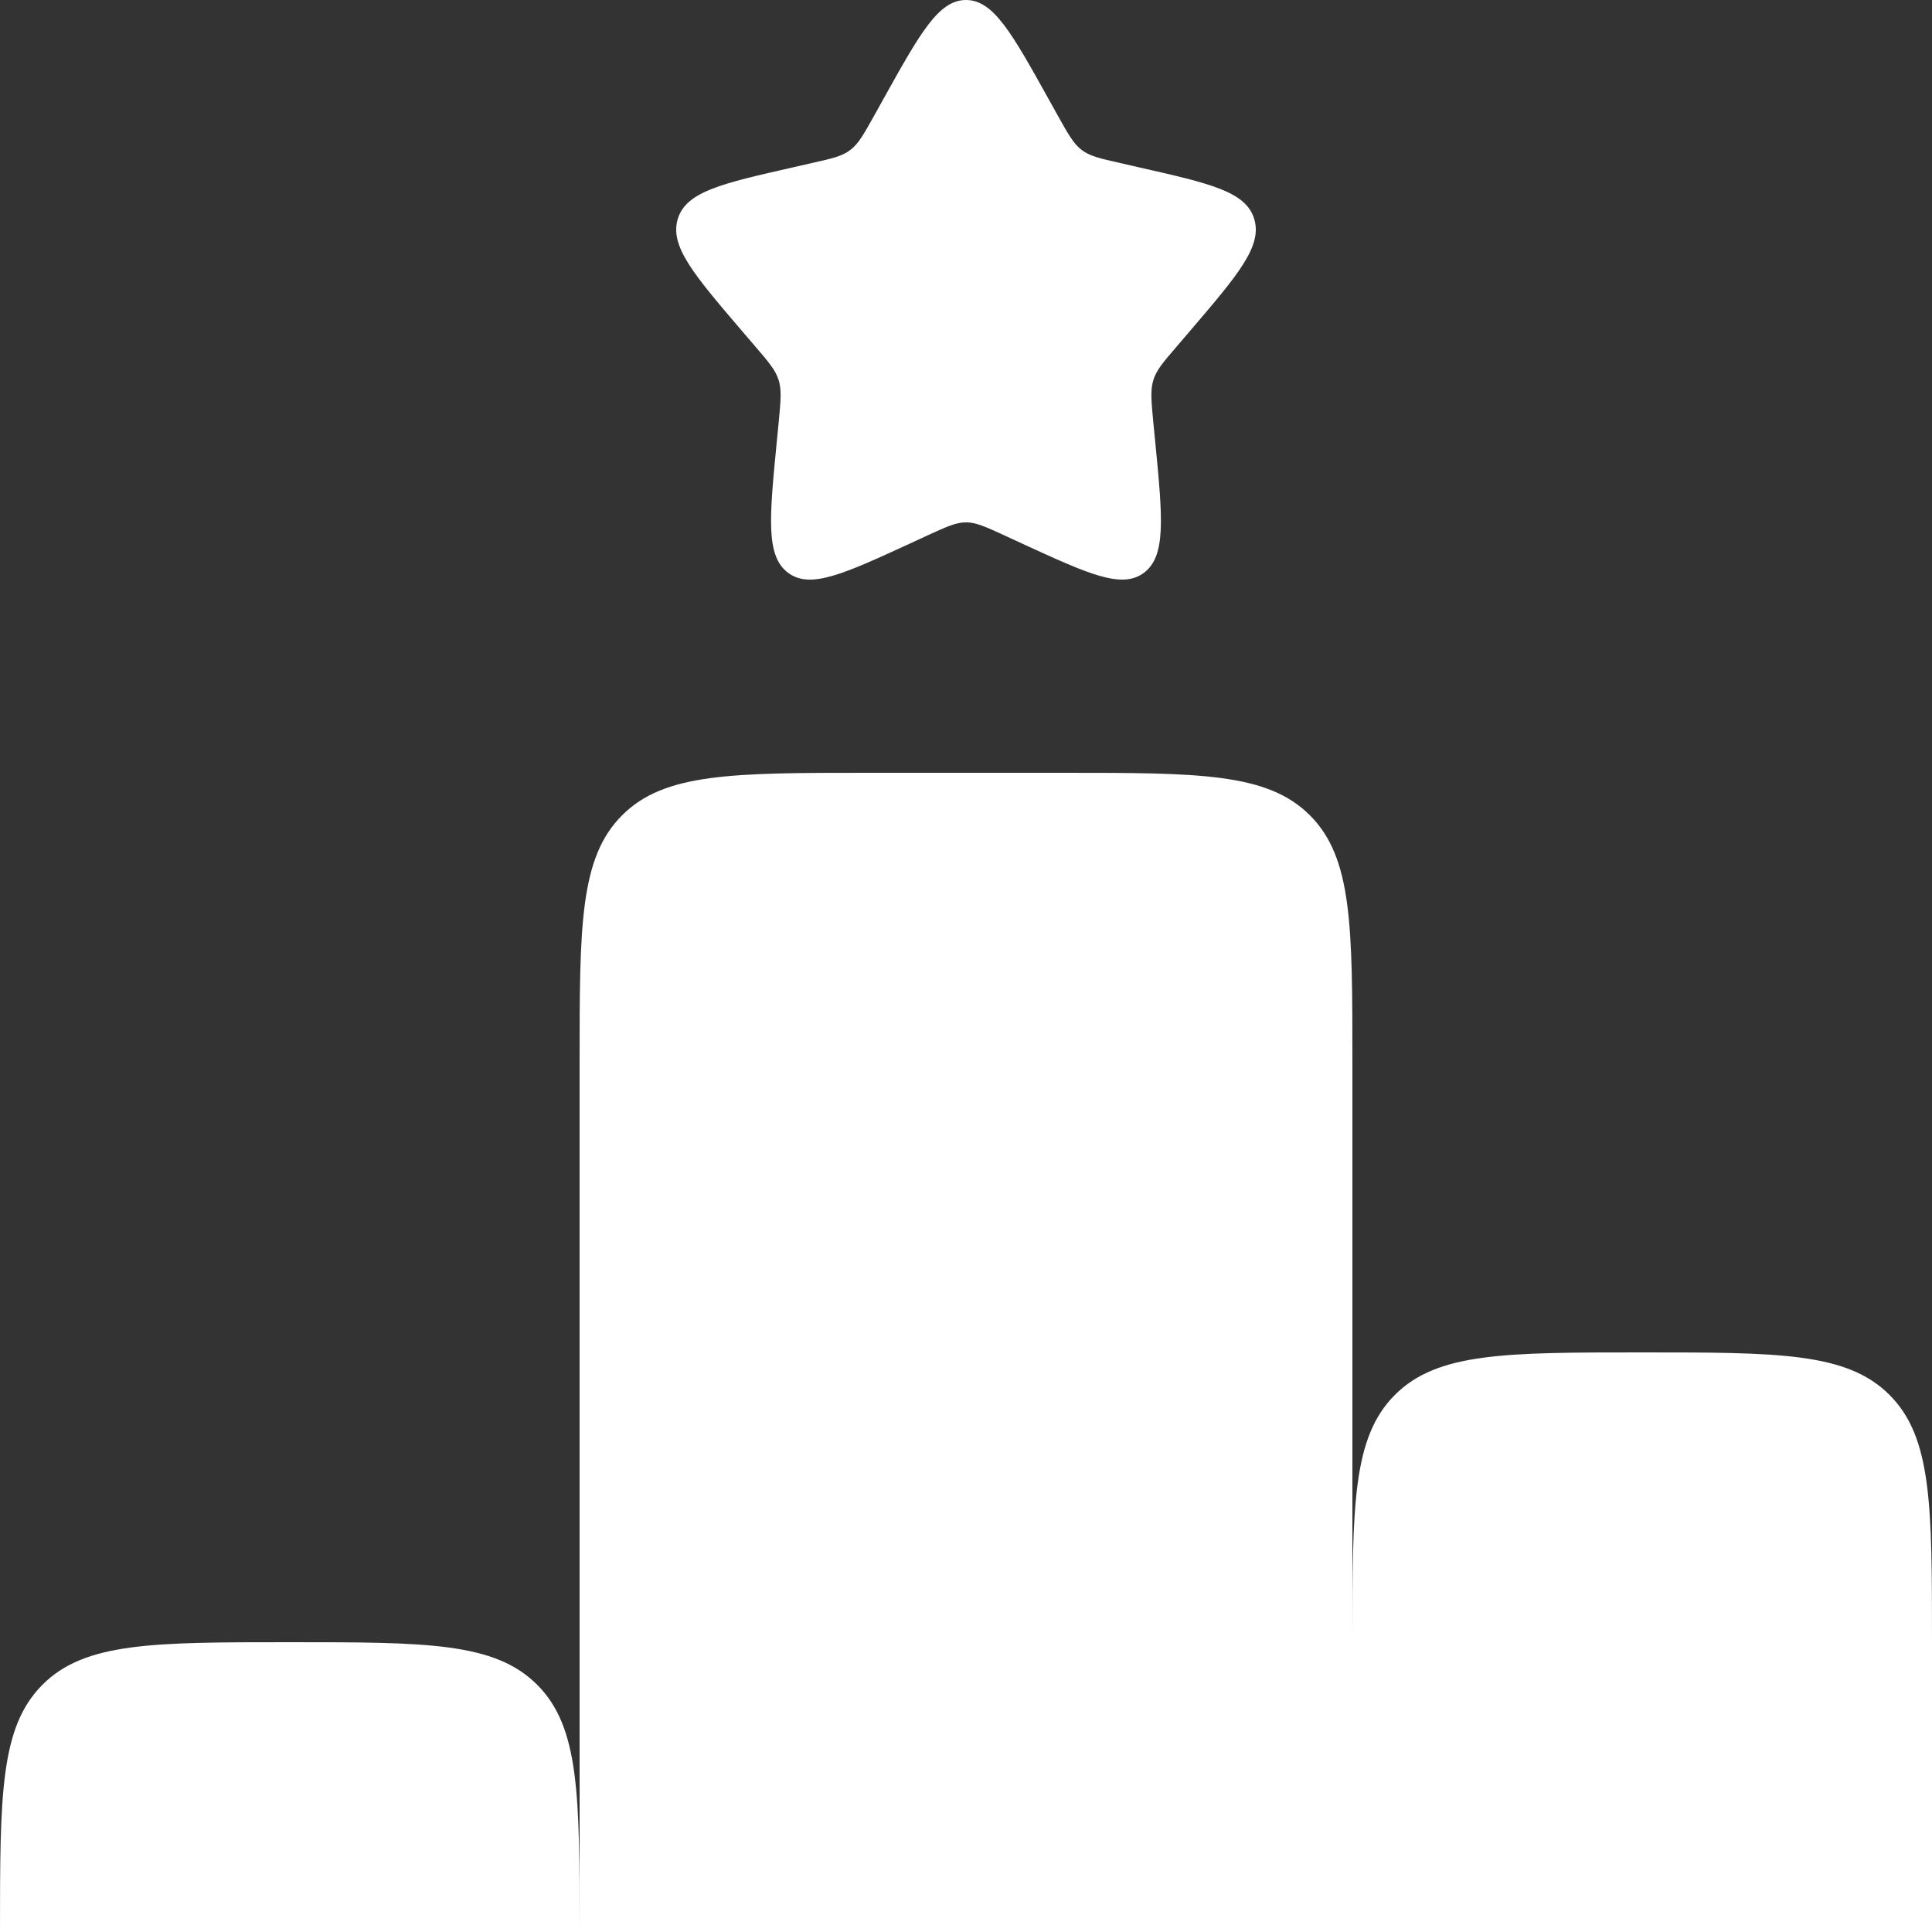 <svg xmlns="http://www.w3.org/2000/svg" width="22" height="22" viewBox="0 0 22 22" fill="none">
<rect x="0" y="0" width="22" height="22" fill="#333333" stroke="none"/>
<path d="M9.9 8.8H12.1C13.655 8.8 14.433 8.8 14.916 9.284C15.4 9.767 15.4 10.545 15.4 12.1V18.7C15.4 17.145 15.4 16.367 15.884 15.884C16.366 15.4 17.143 15.4 18.7 15.4C20.255 15.4 21.033 15.4 21.516 15.884C22 16.367 22 17.145 22 18.7V22H0C0 20.445 6.55651e-08 19.667 0.484 19.184C0.966 18.7 1.744 18.7 3.3 18.7C4.855 18.7 5.633 18.7 6.116 19.184C6.6 19.666 6.6 20.444 6.6 22V12.1C6.6 10.545 6.6 9.767 7.084 9.284C7.566 8.8 8.344 8.8 9.9 8.8ZM10.061 1.125C10.479 0.374 10.688 0 11 0C11.312 0 11.521 0.374 11.939 1.125L12.047 1.319C12.166 1.532 12.225 1.638 12.318 1.708C12.411 1.779 12.527 1.805 12.758 1.857L12.967 1.905C13.779 2.089 14.184 2.18 14.281 2.49C14.378 2.802 14.101 3.125 13.548 3.772L13.405 3.939C13.247 4.123 13.168 4.214 13.133 4.329C13.098 4.443 13.11 4.565 13.133 4.81L13.155 5.034C13.239 5.897 13.28 6.329 13.028 6.521C12.775 6.713 12.395 6.537 11.635 6.188L11.439 6.097C11.222 5.998 11.114 5.948 11 5.948C10.886 5.948 10.778 5.998 10.561 6.097L10.365 6.188C9.605 6.537 9.225 6.713 8.972 6.521C8.719 6.329 8.761 5.897 8.845 5.034L8.867 4.81C8.89 4.565 8.902 4.443 8.867 4.329C8.832 4.215 8.753 4.123 8.595 3.939L8.452 3.772C7.899 3.125 7.622 2.802 7.719 2.49C7.816 2.18 8.221 2.089 9.033 1.905L9.242 1.857C9.473 1.805 9.589 1.78 9.682 1.708C9.775 1.638 9.834 1.532 9.953 1.319L10.061 1.125Z" fill="white"/>
</svg>